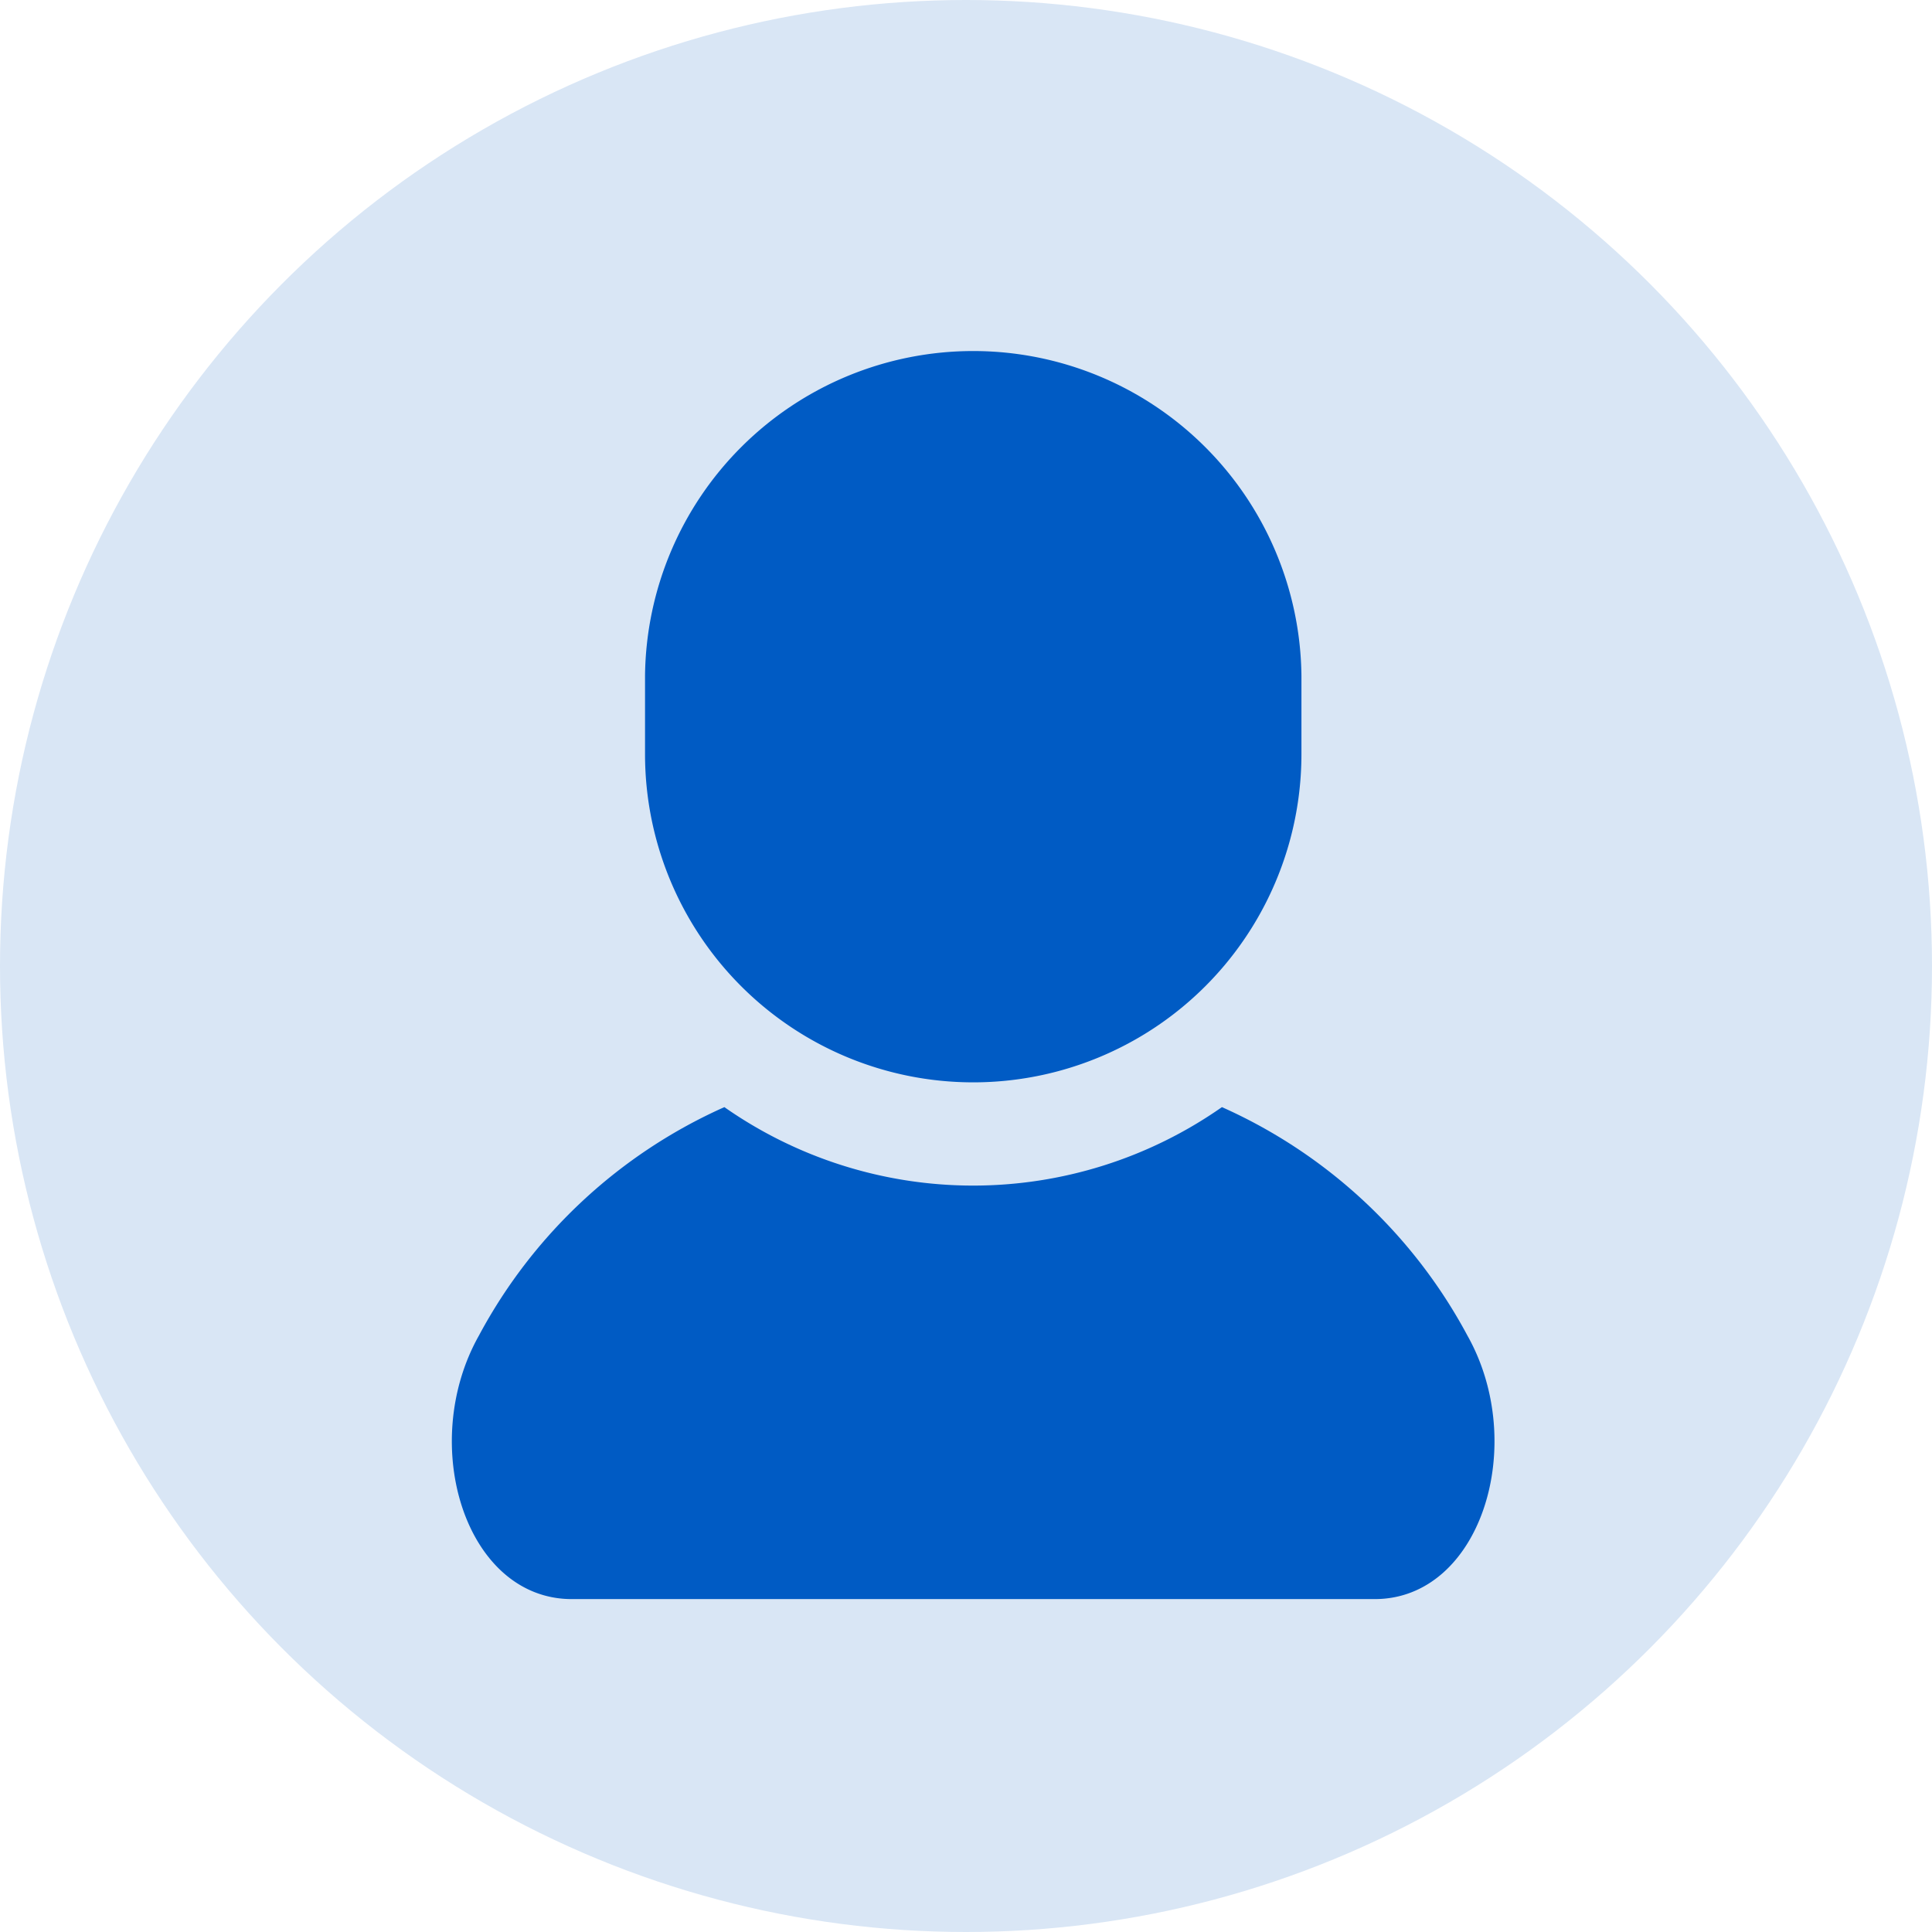 <svg id="voice-review_icon" xmlns="http://www.w3.org/2000/svg" width="45" height="45" viewBox="0 0 45 45">
  <circle id="楕円形_6" data-name="楕円形 6" cx="22.5" cy="22.5" r="22.5" fill="#d9e6f5"/>
  <g id="人物アイコン" transform="translate(10.524 8.089)">
    <path id="パス_63" data-name="パス 63" d="M66.423,316.106a12.049,12.049,0,0,0-5.718-5.321,10.1,10.1,0,0,1-11.589,0,12.044,12.044,0,0,0-5.717,5.321c-1.43,2.542-.309,6.138,2.164,6.138h18.7C66.732,322.244,67.853,318.647,66.423,316.106Z" transform="translate(-42.768 -293.087)" fill="#005bc4"/>
    <path id="パス_64" data-name="パス 64" d="M129.4,17.121a7.644,7.644,0,0,0,7.644-7.645V7.645a7.645,7.645,0,0,0-15.289,0V9.476A7.645,7.645,0,0,0,129.4,17.121Z" transform="translate(-117.255)" fill="#005bc4"/>
  </g>
</svg>
